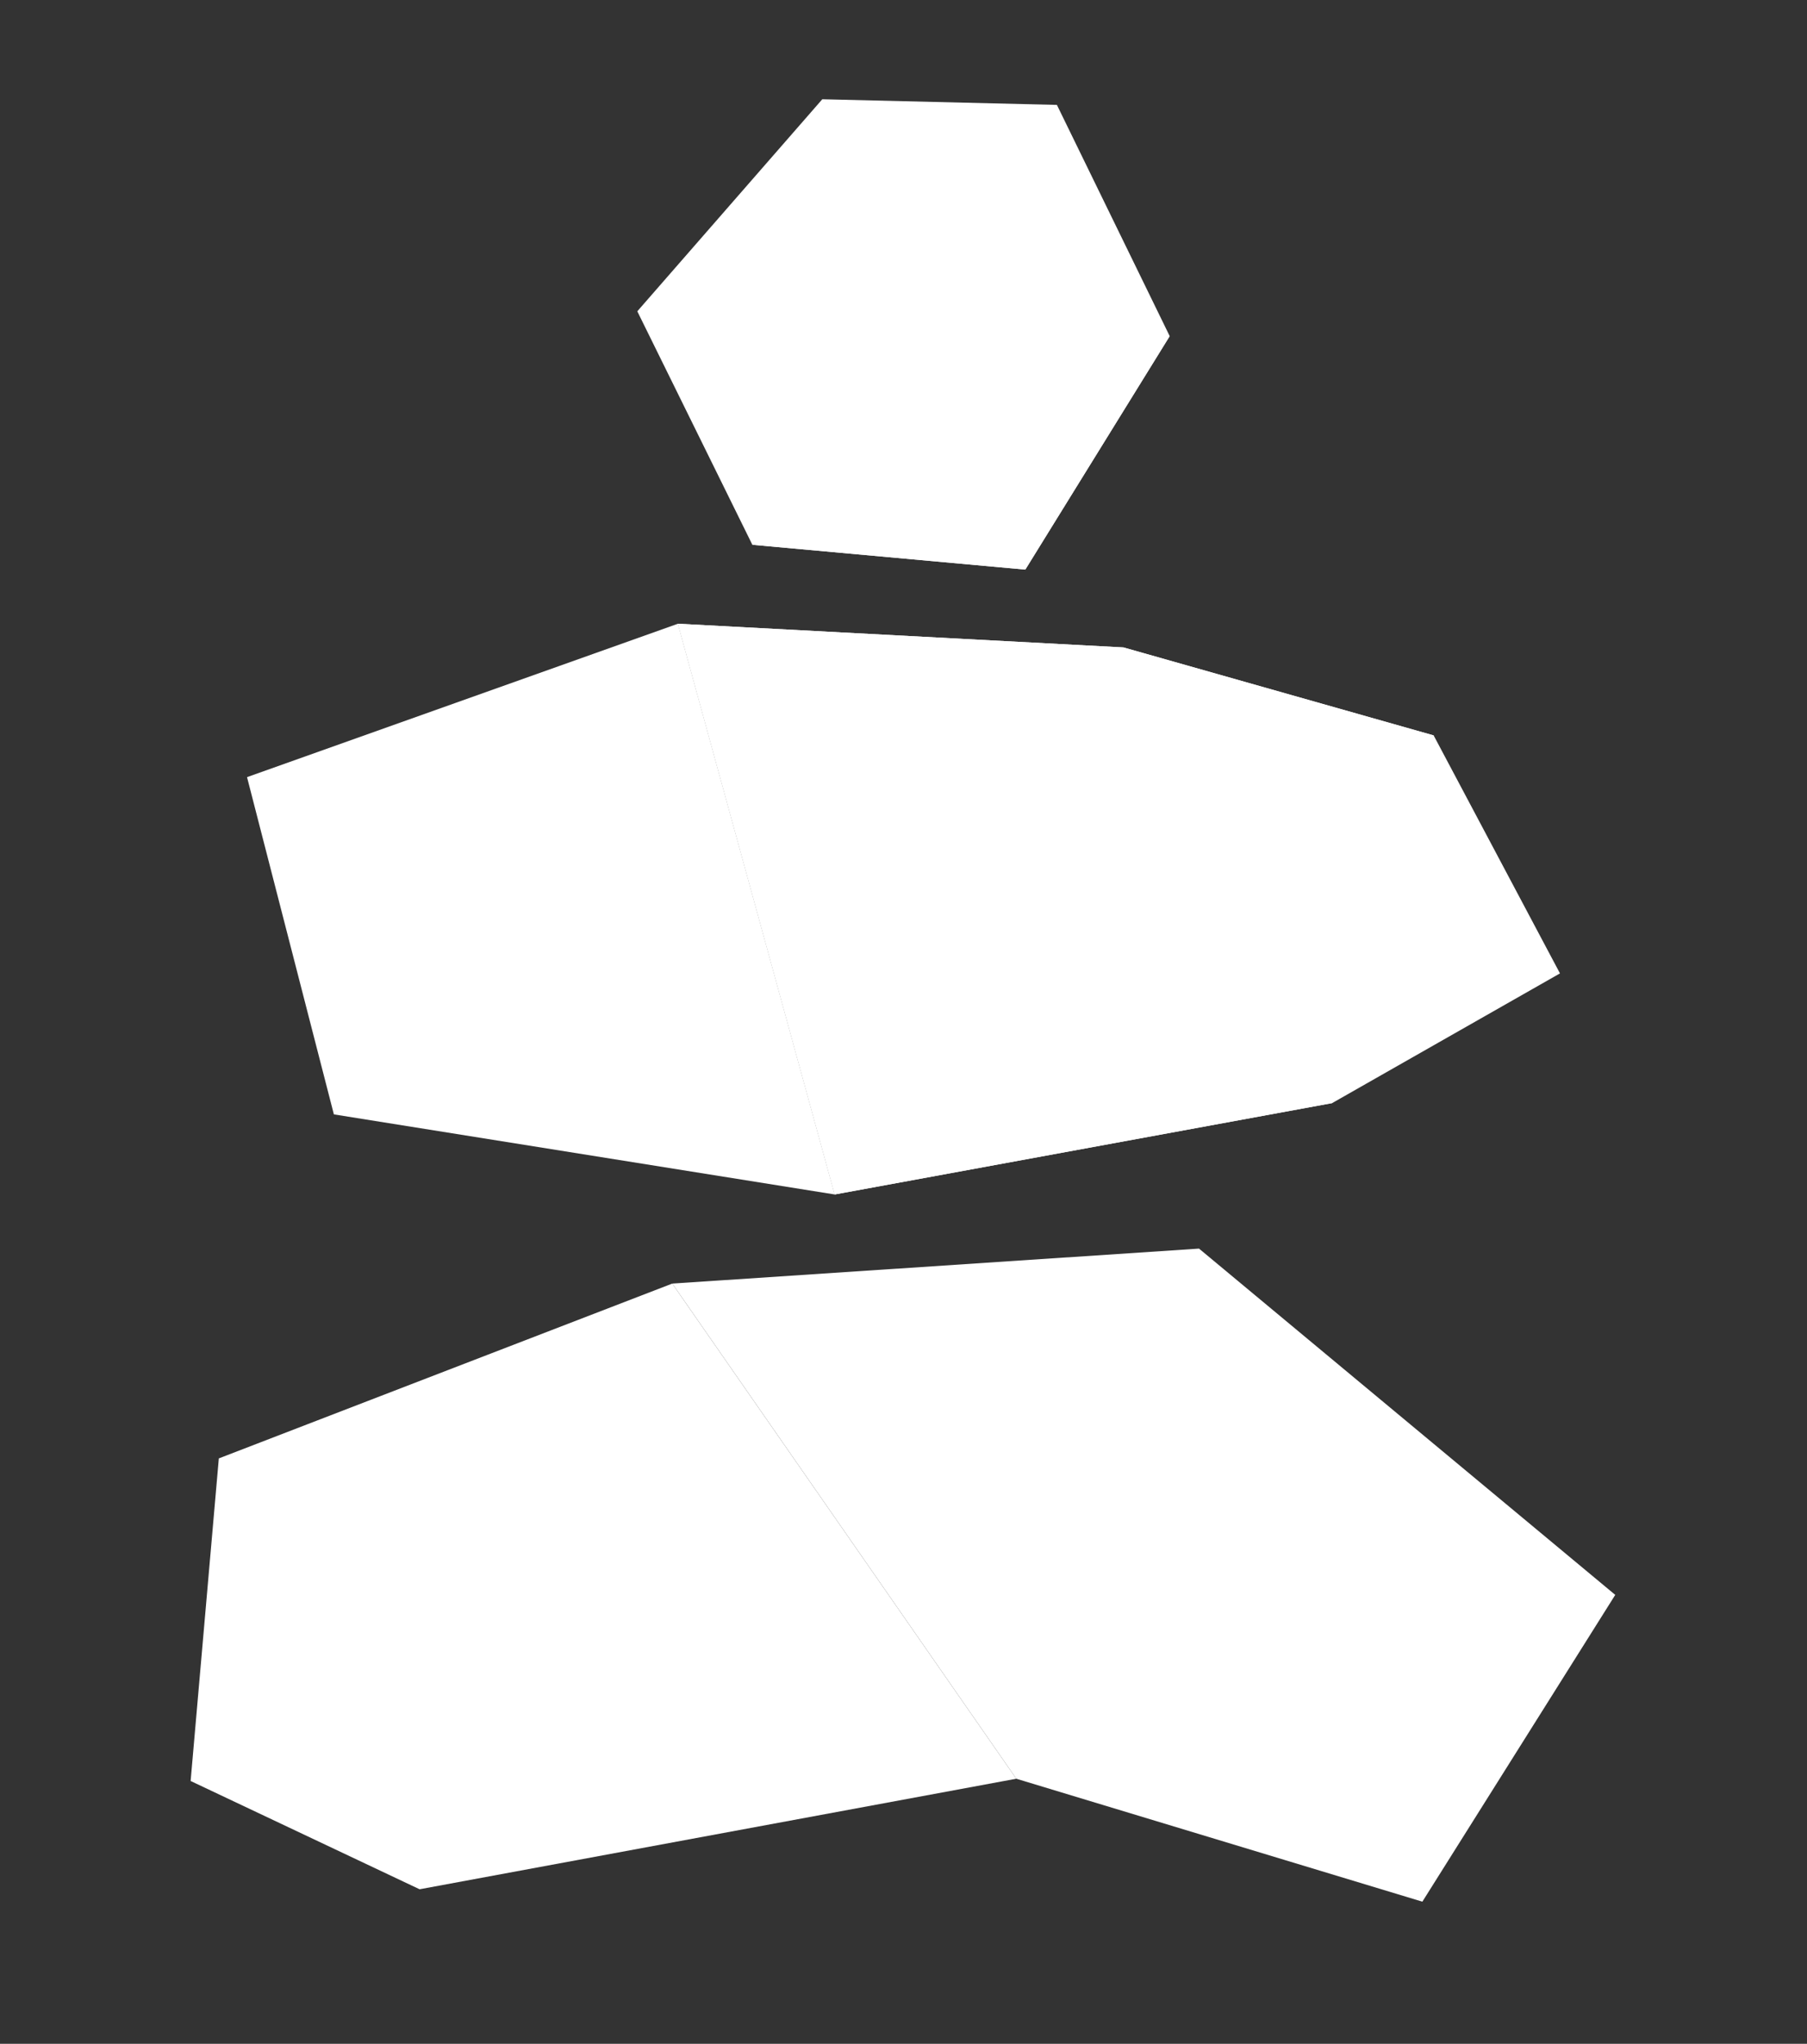 <svg xmlns="http://www.w3.org/2000/svg" id="Layer_2" viewBox="0 0 160.2 181.2"><rect x="0" y="0" width="160.2" height="181.2" fill="#333333" stroke="none"/><defs><style>      .st0 {        fill: #fff;      }    </style></defs><g id="Layer_3"><g><g><polygon class="st0" points="60.1 55.3 99.6 57.4 127.1 65.2 138.3 86.3 118.1 97.8 74 105.9 60.1 55.3"></polygon><polygon class="st0" points="60.1 55.3 99.6 57.4 127.1 65.2 118.1 97.8 74 105.9 60.1 55.3"></polygon><polygon class="st0" points="60.1 55.3 21.9 68.9 29.6 98.8 74 105.9 60.1 55.3"></polygon></g><g><polygon class="st0" points="66.7 48.3 56.5 27.6 72.9 8.8 93.7 9.3 103.7 29.8 90.9 50.5 66.7 48.3"></polygon><polygon class="st0" points="66.7 48.3 103.7 29.8 90.9 50.5 66.7 48.3"></polygon></g><g><polygon class="st0" points="90.1 157.7 37.2 167.5 16.9 157.9 19.4 129.3 59.6 113.8 90.1 157.7"></polygon><polygon class="st0" points="143.2 141.4 126.1 168.6 90.1 157.7 59.6 113.8 106.3 110.7 143.2 141.4"></polygon></g></g></g></svg>